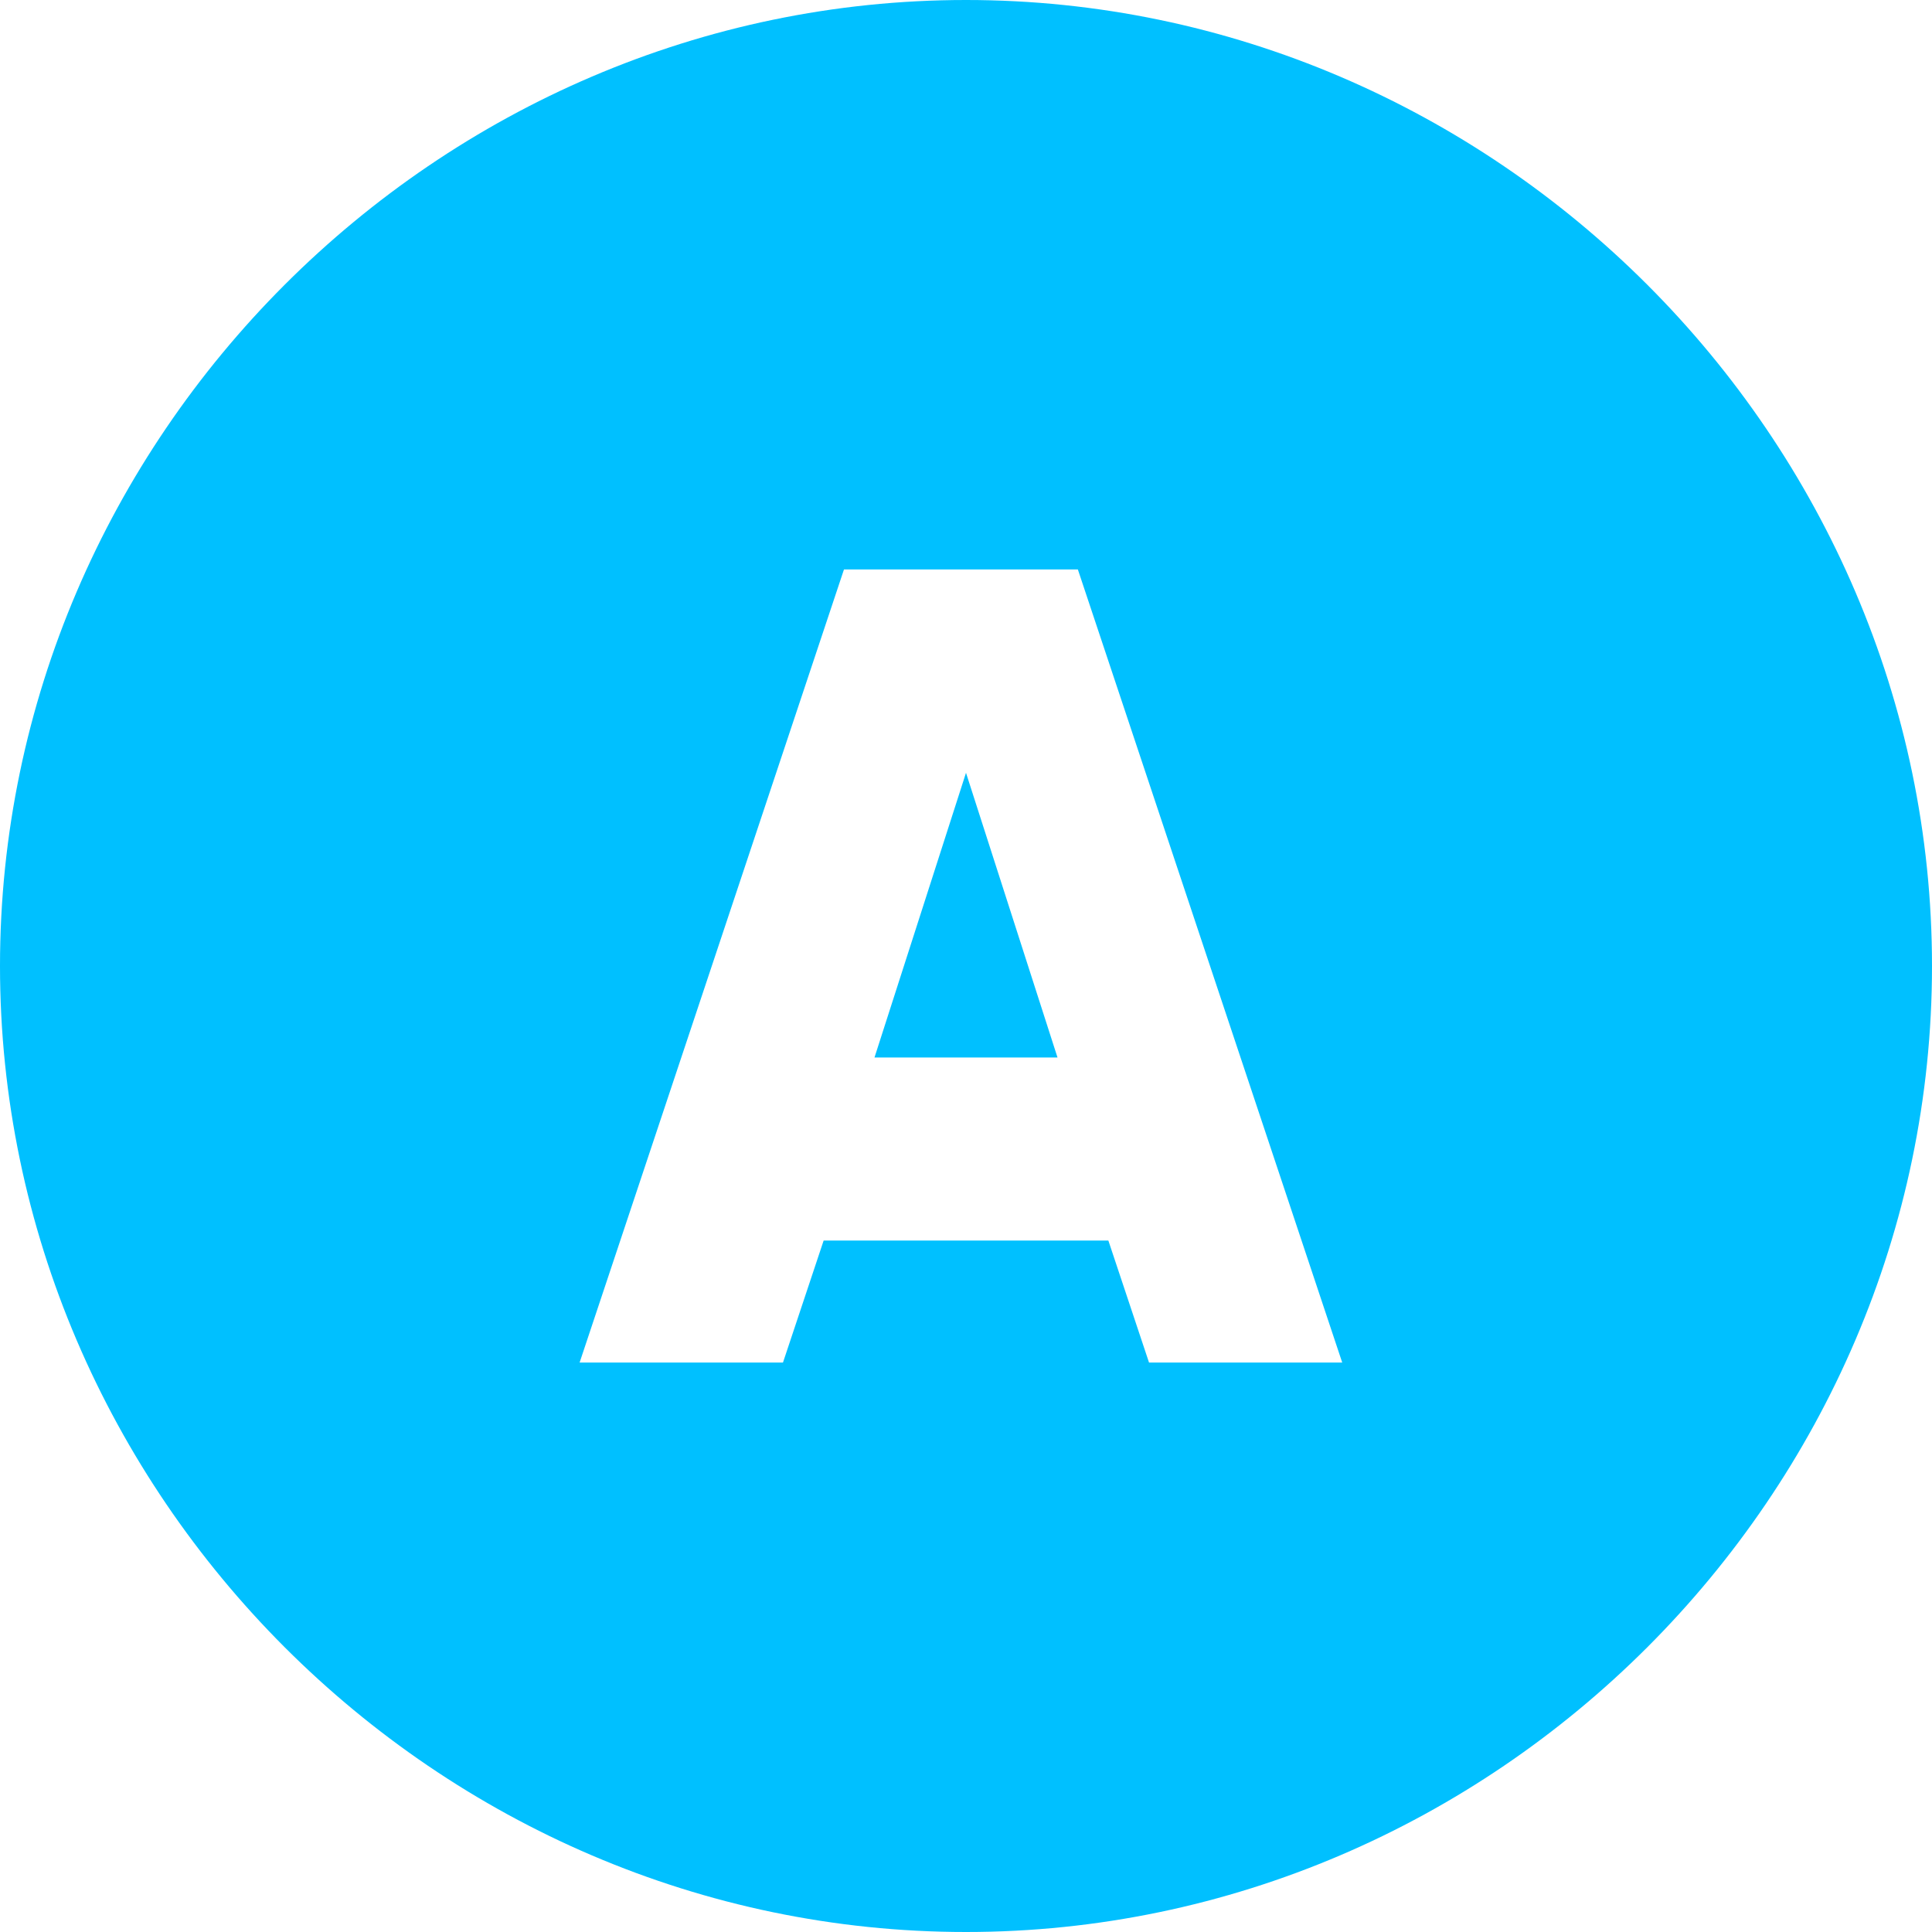 <?xml version="1.0" encoding="utf-8"?>
<!-- Generator: Adobe Illustrator 23.0.1, SVG Export Plug-In . SVG Version: 6.00 Build 0)  -->
<svg version="1.1" id="Слой_1" xmlns="http://www.w3.org/2000/svg" xmlns:xlink="http://www.w3.org/1999/xlink" x="0px" y="0px"
	 viewBox="0 0 19 19" style="enable-background:new 0 0 19 19;" xml:space="preserve">
<style type="text/css">
	.st0{fill:#00C0FF;}
</style>
<g>
	<polygon class="st0" points="9.5,7.6 8.6,10.4 10.4,10.4 	"/>
	<path class="st0" d="M9.5,0C4.3,0,0,4.3,0,9.5S4.3,19,9.5,19S19,14.7,19,9.5S14.7,0,9.5,0z M11.3,13.4l-0.4-1.2H8.1l-0.4,1.2h-2
		l2.6-7.8h2.3l2.6,7.8H11.3z"/>
</g>
</svg>
